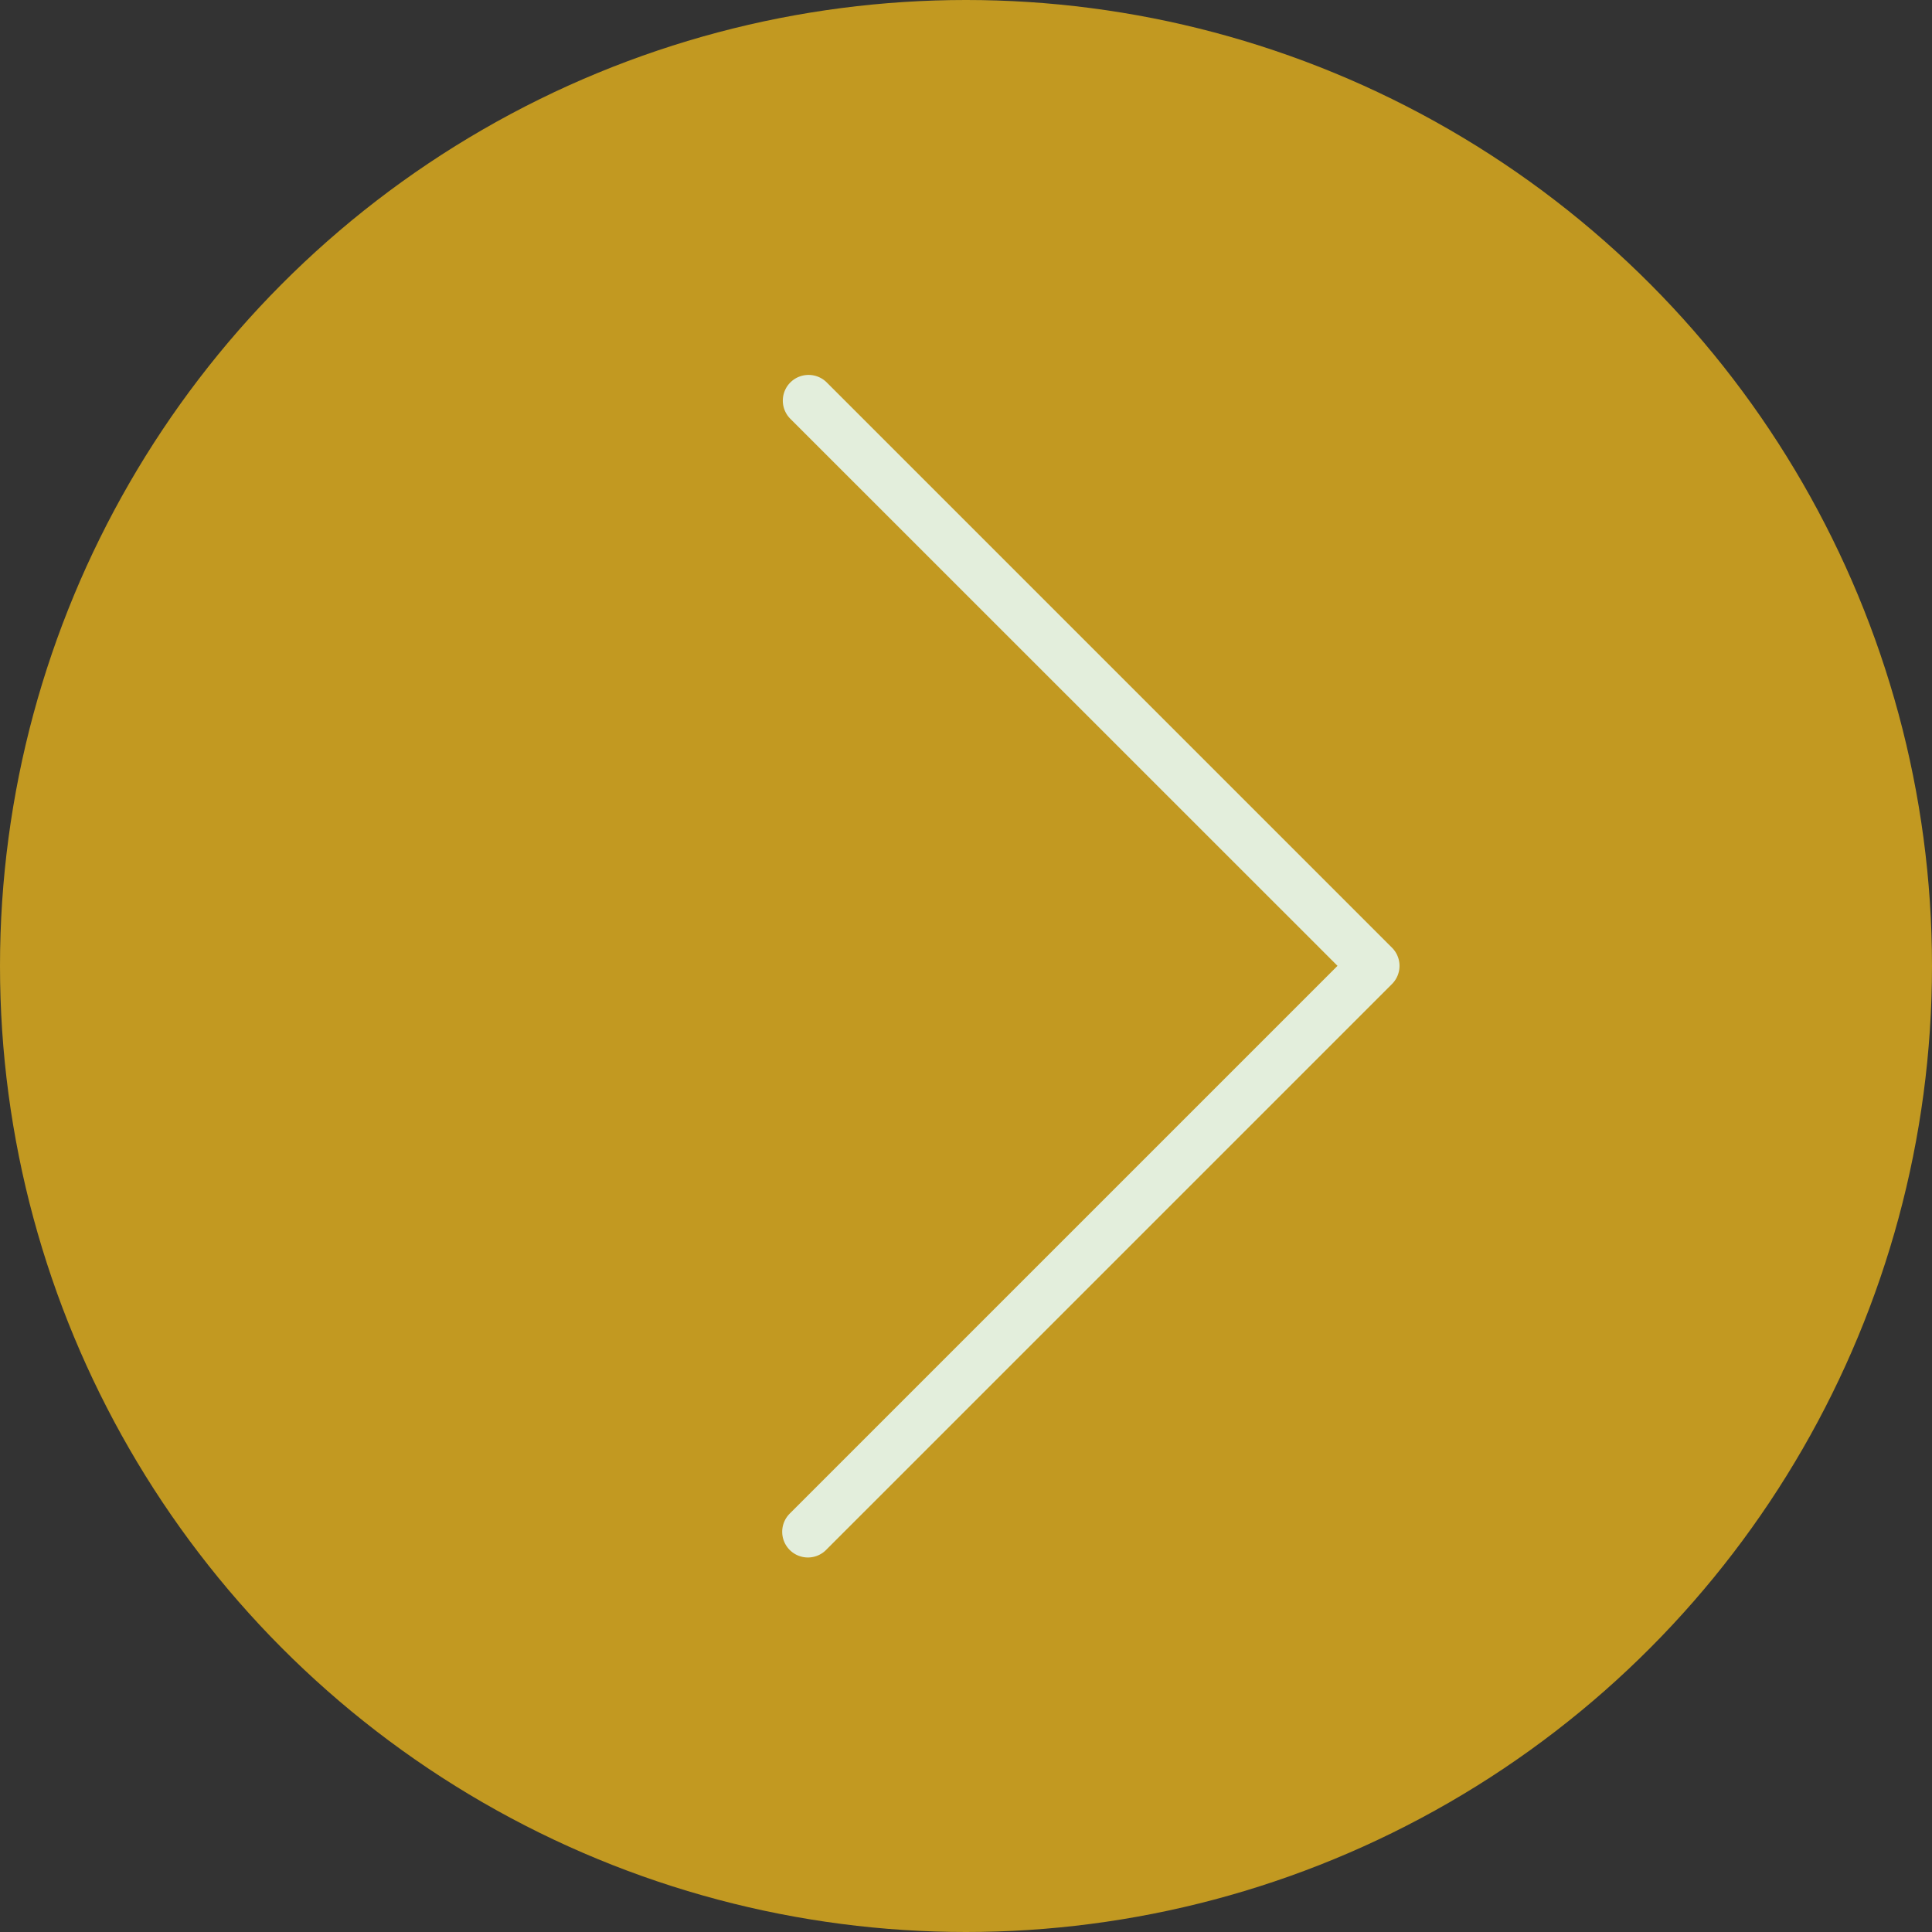 <svg id="Layer_1" data-name="Layer 1" xmlns="http://www.w3.org/2000/svg" viewBox="0 0 587.9 587.9"><rect x="0" y="0" width="587.9" height="587.9" fill="#333333" stroke="none"/><defs><style>.cls-1{fill:#c29921;}.cls-2{fill:#e3eedc;}</style></defs><title>arrow</title><circle class="cls-1" cx="293.95" cy="293.95" r="293.95"/><path class="cls-2" d="M246.05,114.09a7.82,7.82,0,0,1,5.53,2.29l172,172a7.82,7.82,0,0,1,0,11.05l-172,172a7.82,7.82,0,1,1-11.24-10.87l.19-.19L407,293.9,240.51,127.45a7.82,7.82,0,0,1,5.54-13.36Z"/></svg>